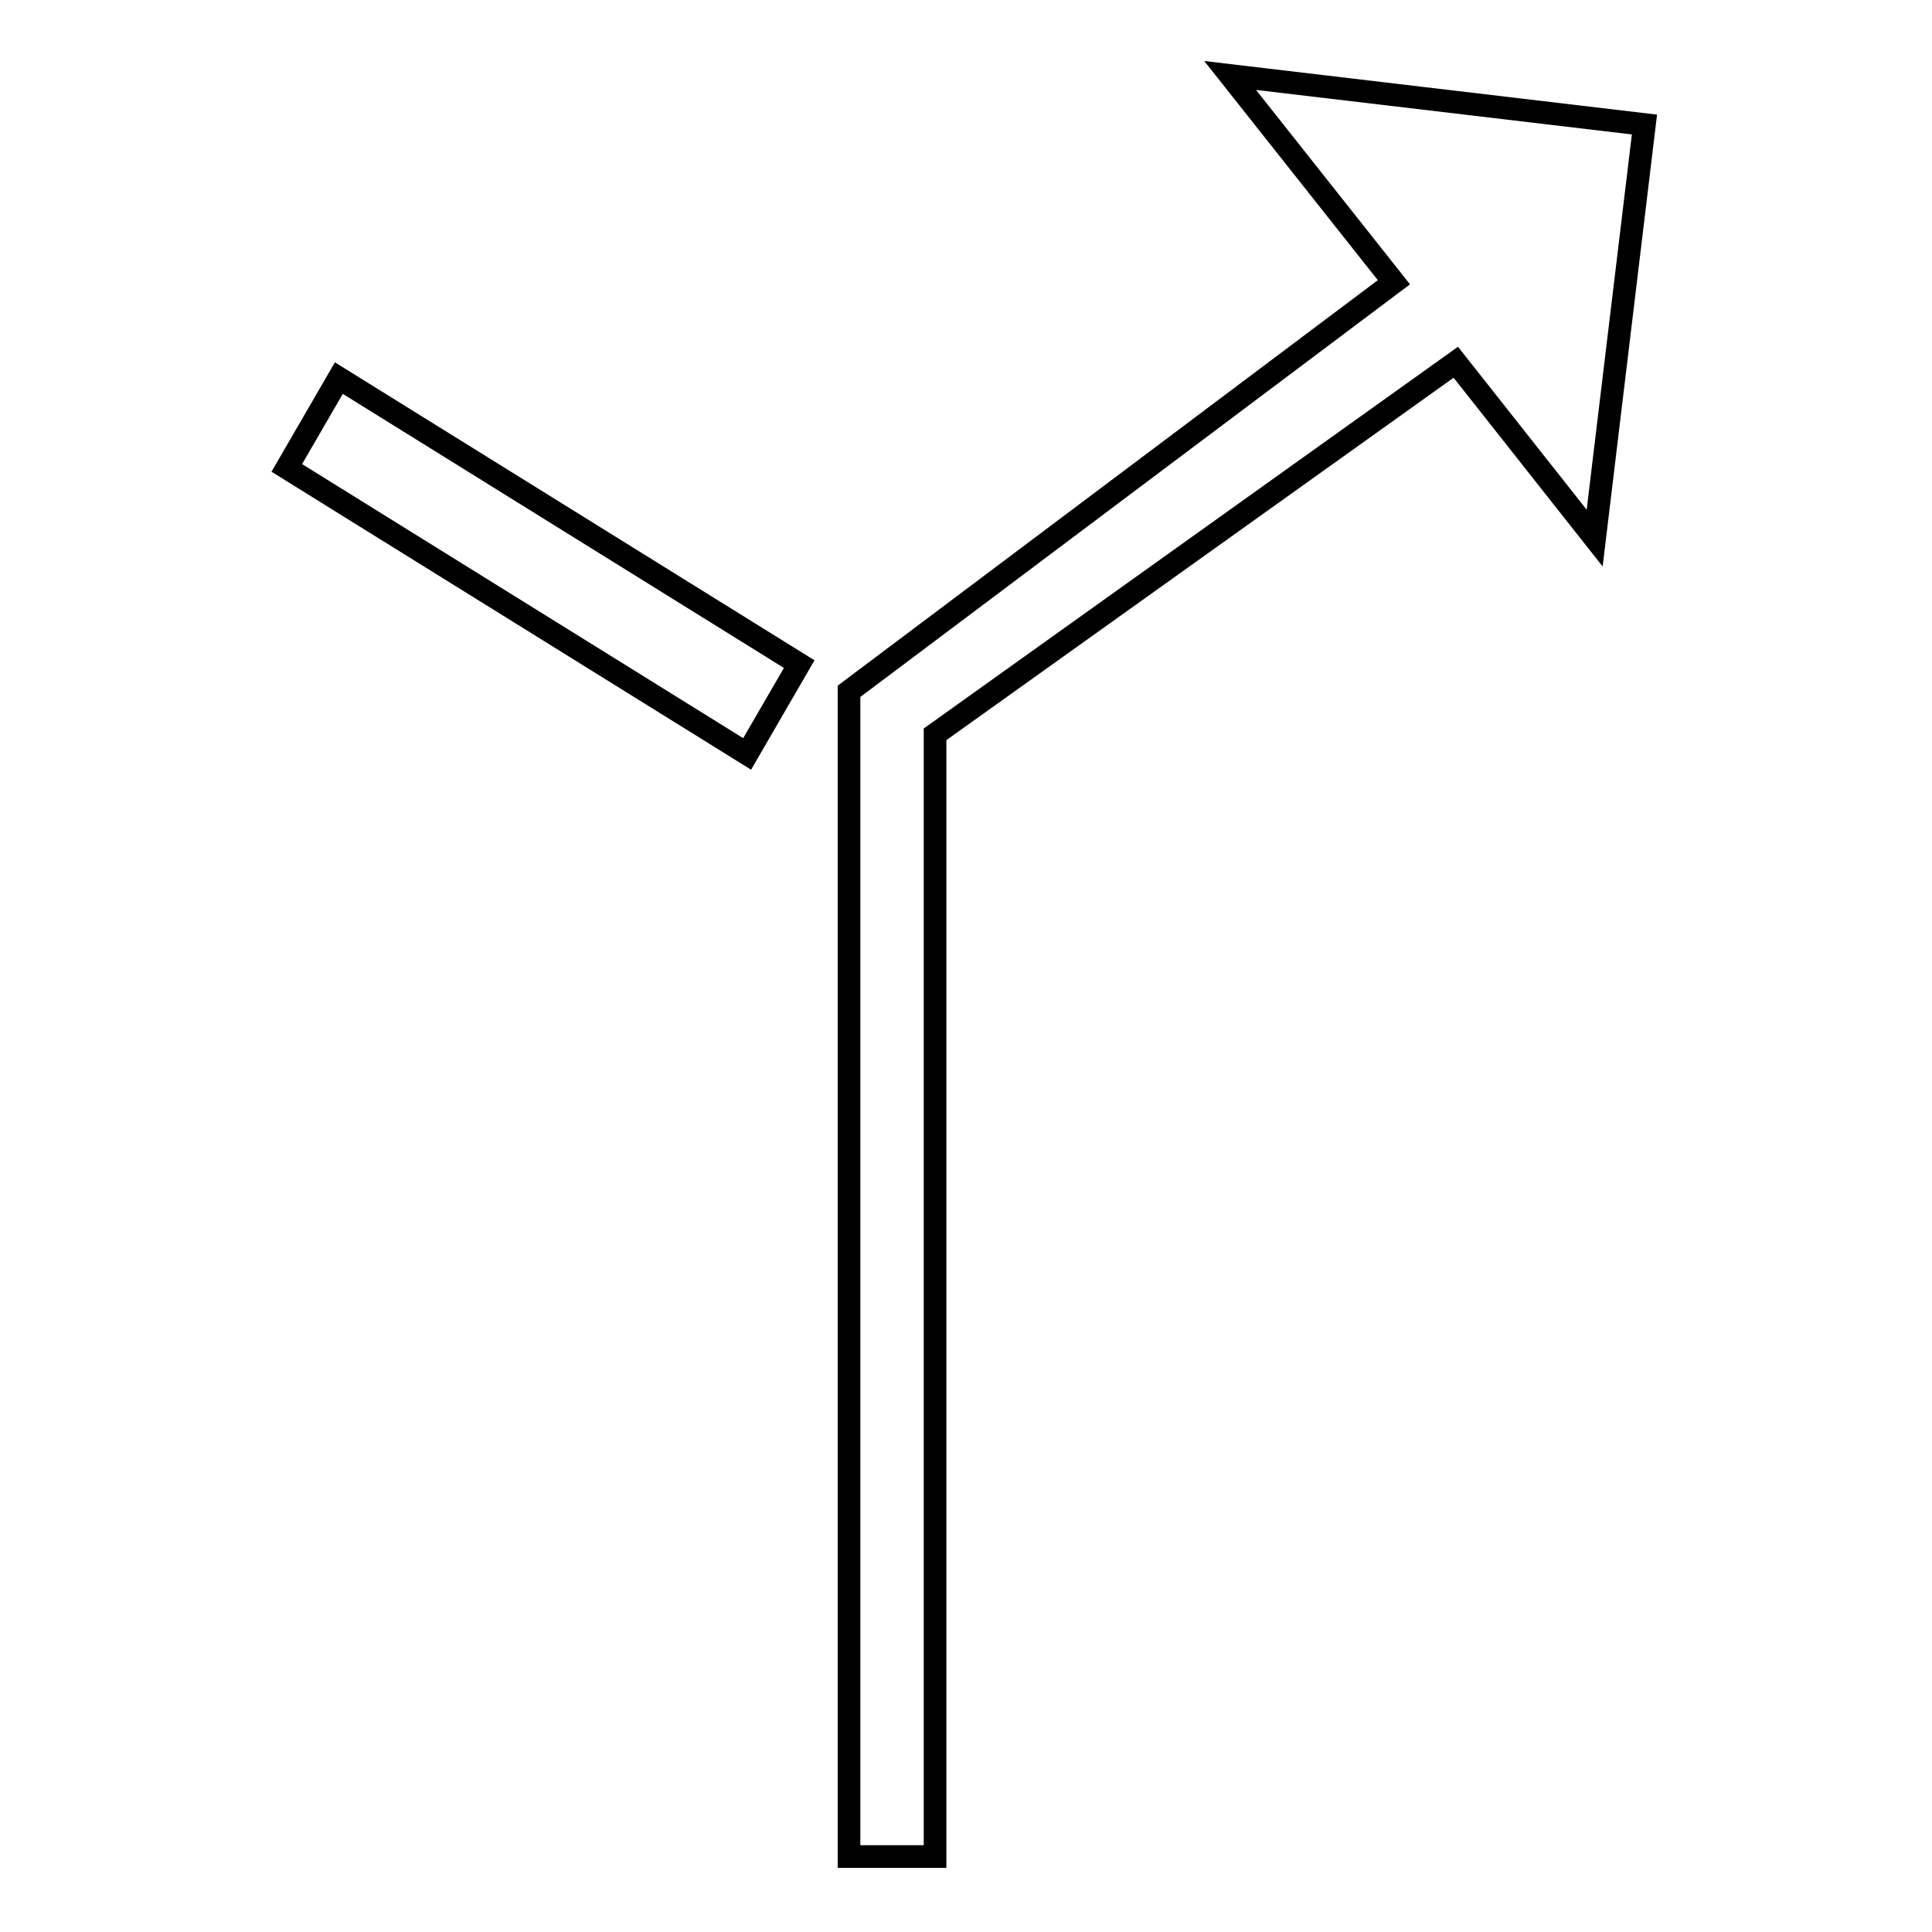 <?xml version="1.0" encoding="utf-8"?>
<!-- Svg Vector Icons : http://www.onlinewebfonts.com/icon -->
<!DOCTYPE svg PUBLIC "-//W3C//DTD SVG 1.1//EN" "http://www.w3.org/Graphics/SVG/1.1/DTD/svg11.dtd">
<svg version="1.1" xmlns="http://www.w3.org/2000/svg" xmlns:xlink="http://www.w3.org/1999/xlink" x="0px" y="0px" viewBox="0 0 256 256" enable-background="new 0 0 256 256" xml:space="preserve">
<g><g><path stroke-width="3" fill-opacity="0" stroke="#000000"  d="M38,62l61,37.9l6.9-11.9l-61-37.9L38,62z M163,10l21.7,27.4l-72.2,54.2V246h11.4V97.3L192.9,48l18.4,23.3l6.6-54.8L163,10z"/></g></g>
</svg>